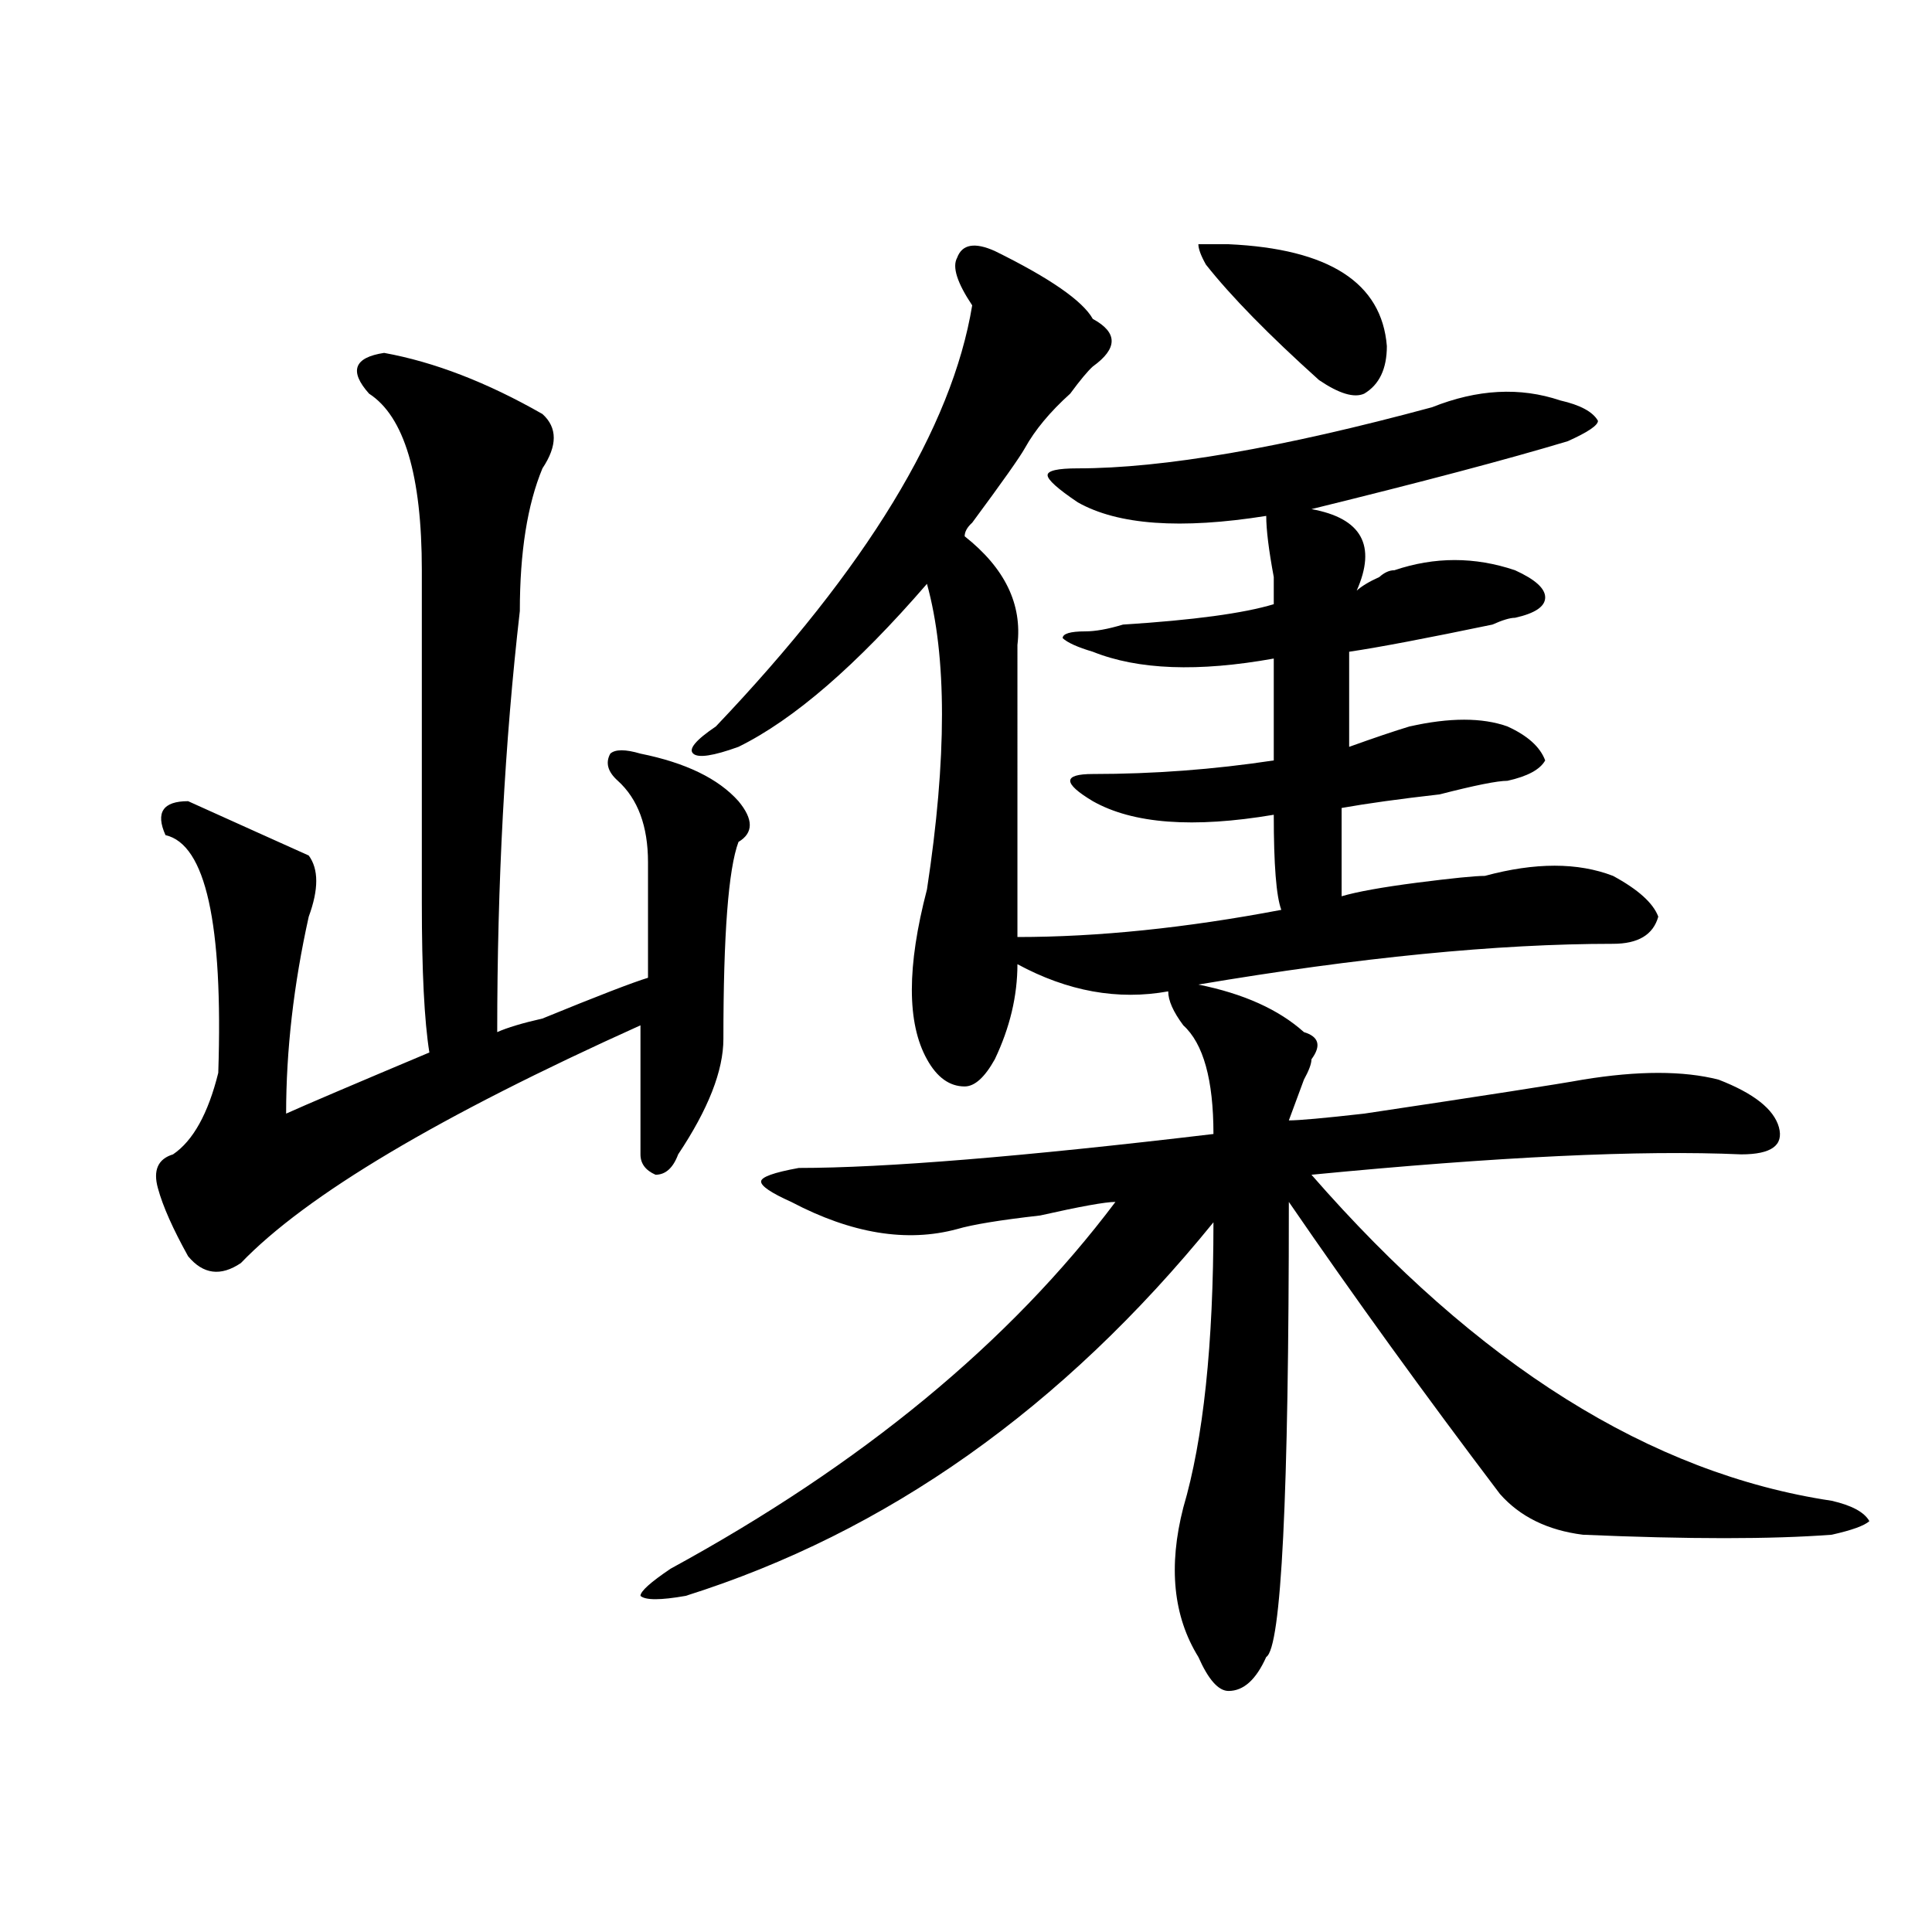 <?xml version="1.0" encoding="utf-8"?>
<!-- Generator: Adobe Illustrator 16.0.0, SVG Export Plug-In . SVG Version: 6.00 Build 0)  -->
<!DOCTYPE svg PUBLIC "-//W3C//DTD SVG 1.1//EN" "http://www.w3.org/Graphics/SVG/1.1/DTD/svg11.dtd">
<svg version="1.1" id="图层_1" xmlns="http://www.w3.org/2000/svg" xmlns:xlink="http://www.w3.org/1999/xlink" x="0px" y="0px"
	 width="1000px" height="1000px" viewBox="0 0 1000 1000" enable-background="new 0 0 1000 1000" xml:space="preserve">
<path d="M198.824,182.656c25.975,4.724,53.291,15.271,81.949,31.641c7.805,7.031,7.805,16.425,0,28.125
	c-7.805,18.786-11.707,43.396-11.707,73.828c-7.805,68.005-11.707,140.625-11.707,217.969c5.183-2.308,12.987-4.669,23.414-7.031
	c28.597-11.7,46.828-18.731,54.633-21.094c0-23.401,0-43.341,0-59.766c0-18.731-5.244-32.794-15.609-42.188
	c-5.244-4.669-6.524-9.339-3.902-14.063c2.561-2.308,7.805-2.308,15.609,0c23.414,4.724,40.304,12.909,50.73,24.609
	c7.805,9.394,7.805,16.425,0,21.094c-5.244,14.063-7.805,48.065-7.805,101.953c0,16.425-7.805,36.364-23.414,59.766
	c-2.622,7.031-6.524,10.547-11.707,10.547c-5.244-2.308-7.805-5.823-7.805-10.547c0-16.37,0-38.672,0-66.797
	C227.421,577.614,158.459,618.594,124.68,653.75c-10.427,7.031-19.512,5.878-27.316-3.516
	c-7.805-14.063-13.049-25.763-15.609-35.156c-2.622-9.339,0-15.216,7.805-17.578c10.365-7.031,18.17-21.094,23.414-42.188
	c2.561-77.344-6.524-118.323-27.316-123.047c-5.244-11.7-1.342-17.578,11.707-17.578c25.975,11.755,46.828,21.094,62.438,28.125
	c5.183,7.031,5.183,17.578,0,31.641c-7.805,35.156-11.707,69.159-11.707,101.953c10.365-4.669,35.121-15.216,74.145-31.641
	c-2.622-16.37-3.902-42.188-3.902-77.344c0-25.763,0-83.167,0-172.266c0-49.219-9.146-79.651-27.316-91.406
	C180.593,192.05,183.215,185.019,198.824,182.656z M514.914,129.922c28.597,14.063,45.486,25.817,50.73,35.156
	c12.987,7.031,12.987,15.271,0,24.609c-2.622,2.362-6.524,7.031-11.707,14.063c-10.427,9.394-18.231,18.786-23.414,28.125
	c-2.622,4.724-11.707,17.578-27.316,38.672c-2.622,2.362-3.902,4.724-3.902,7.031c20.792,16.425,29.877,35.156,27.316,56.25V485
	c41.584,0,87.132-4.669,136.582-14.063c-2.622-7.031-3.902-23.401-3.902-49.219c-41.646,7.031-72.864,4.724-93.656-7.031
	c-7.805-4.669-11.707-8.185-11.707-10.547c0-2.308,3.902-3.516,11.707-3.516c31.219,0,62.438-2.308,93.656-7.031
	c0-18.731,0-36.31,0-52.734c-39.023,7.031-70.242,5.878-93.656-3.516c-7.805-2.308-13.049-4.669-15.609-7.031
	c0-2.308,3.902-3.516,11.707-3.516c5.183,0,11.707-1.153,19.512-3.516c36.401-2.308,62.438-5.823,78.047-10.547
	c0-2.308,0-7.031,0-14.063c-2.622-14.063-3.902-24.609-3.902-31.641c-44.268,7.031-76.767,4.724-97.559-7.031
	c-10.427-7.031-15.609-11.7-15.609-14.063c0-2.308,5.183-3.516,15.609-3.516c44.206,0,105.363-10.547,183.41-31.641
	c23.414-9.339,45.486-10.547,66.34-3.516c10.365,2.362,16.89,5.878,19.512,10.547c0,2.362-5.244,5.878-15.609,10.547
	c-31.219,9.394-75.486,21.094-132.68,35.156c25.975,4.724,33.779,18.786,23.414,42.188c2.561-2.308,6.463-4.669,11.707-7.031
	c2.561-2.308,5.183-3.516,7.805-3.516c20.792-7.031,41.584-7.031,62.438,0c10.365,4.724,15.609,9.394,15.609,14.063
	c0,4.724-5.244,8.239-15.609,10.547c-2.622,0-6.524,1.208-11.707,3.516c-33.841,7.031-58.535,11.755-74.145,14.063
	c0,16.425,0,32.849,0,49.219c12.987-4.669,23.414-8.185,31.219-10.547c20.792-4.669,37.682-4.669,50.73,0
	c10.365,4.724,16.89,10.547,19.512,17.578c-2.622,4.724-9.146,8.239-19.512,10.547c-5.244,0-16.951,2.362-35.121,7.031
	c-20.854,2.362-37.743,4.724-50.73,7.031c0,14.063,0,29.333,0,45.703c7.805-2.308,20.792-4.669,39.023-7.031
	c18.17-2.308,29.877-3.516,35.121-3.516c25.975-7.031,48.108-7.031,66.34,0c12.987,7.031,20.792,14.063,23.414,21.094
	c-2.622,9.394-10.427,14.063-23.414,14.063c-59.877,0-131.399,7.031-214.629,21.094c23.414,4.724,41.584,12.909,54.633,24.609
	c7.805,2.362,9.085,7.031,3.902,14.063c0,2.362-1.342,5.878-3.902,10.547c-2.622,7.031-5.244,14.063-7.805,21.094
	c5.183,0,18.17-1.153,39.023-3.516c62.438-9.339,100.119-15.216,113.168-17.578c28.597-4.669,52.011-4.669,70.242,0
	c18.17,7.031,28.597,15.271,31.219,24.609c2.561,9.394-3.902,14.063-19.512,14.063c-52.072-2.308-126.217,1.208-222.434,10.547
	c85.852,98.438,175.605,154.688,269.262,168.75c10.365,2.362,16.89,5.878,19.512,10.547c-2.622,2.362-9.146,4.724-19.512,7.031
	c-31.219,2.362-74.145,2.362-128.777,0c-18.231-2.308-32.561-9.339-42.926-21.094c-39.023-51.526-75.486-101.953-109.266-151.172
	c0,152.38-3.902,230.822-11.707,235.547c-5.244,11.7-11.707,17.578-19.512,17.578c-5.244,0-10.427-5.878-15.609-17.578
	c-13.049-21.094-15.609-46.912-7.805-77.344c10.365-35.156,15.609-84.375,15.609-147.656
	c-78.047,96.13-169.143,160.565-273.164,193.359c-13.049,2.307-20.854,2.307-23.414,0c0-2.362,5.183-7.031,15.609-14.063
	c98.839-53.888,175.605-117.169,230.238-189.844c-5.244,0-18.231,2.362-39.023,7.031c-20.854,2.362-35.121,4.724-42.926,7.031
	c-26.036,7.031-54.633,2.362-85.852-14.063c-10.427-4.669-15.609-8.185-15.609-10.547c0-2.308,6.463-4.669,19.512-7.031
	c44.206,0,115.729-5.823,214.629-17.578c0-28.125-5.244-46.856-15.609-56.25c-5.244-7.031-7.805-12.854-7.805-17.578
	c-26.036,4.724-52.072,0-78.047-14.063c0,16.425-3.902,32.849-11.707,49.219c-5.244,9.394-10.427,14.063-15.609,14.063
	c-7.805,0-14.329-4.669-19.512-14.063c-10.427-18.731-10.427-48.011,0-87.891c10.365-67.95,10.365-120.685,0-158.203
	c-36.463,42.188-68.962,70.313-97.559,84.375c-13.049,4.724-20.854,5.878-23.414,3.516c-2.622-2.308,1.28-7.031,11.707-14.063
	c78.047-82.013,122.253-154.688,132.68-217.969c-7.805-11.7-10.427-19.886-7.805-24.609
	C497.963,126.406,504.487,125.253,514.914,129.922z M624.18,136.953c-2.622-4.669-3.902-8.185-3.902-10.547h15.609
	c52.011,2.362,79.327,19.94,81.949,52.734c0,11.755-3.902,19.94-11.707,24.609c-5.244,2.362-13.049,0-23.414-7.031
	C656.679,173.317,637.167,153.378,624.18,136.953z"/>
</svg>

